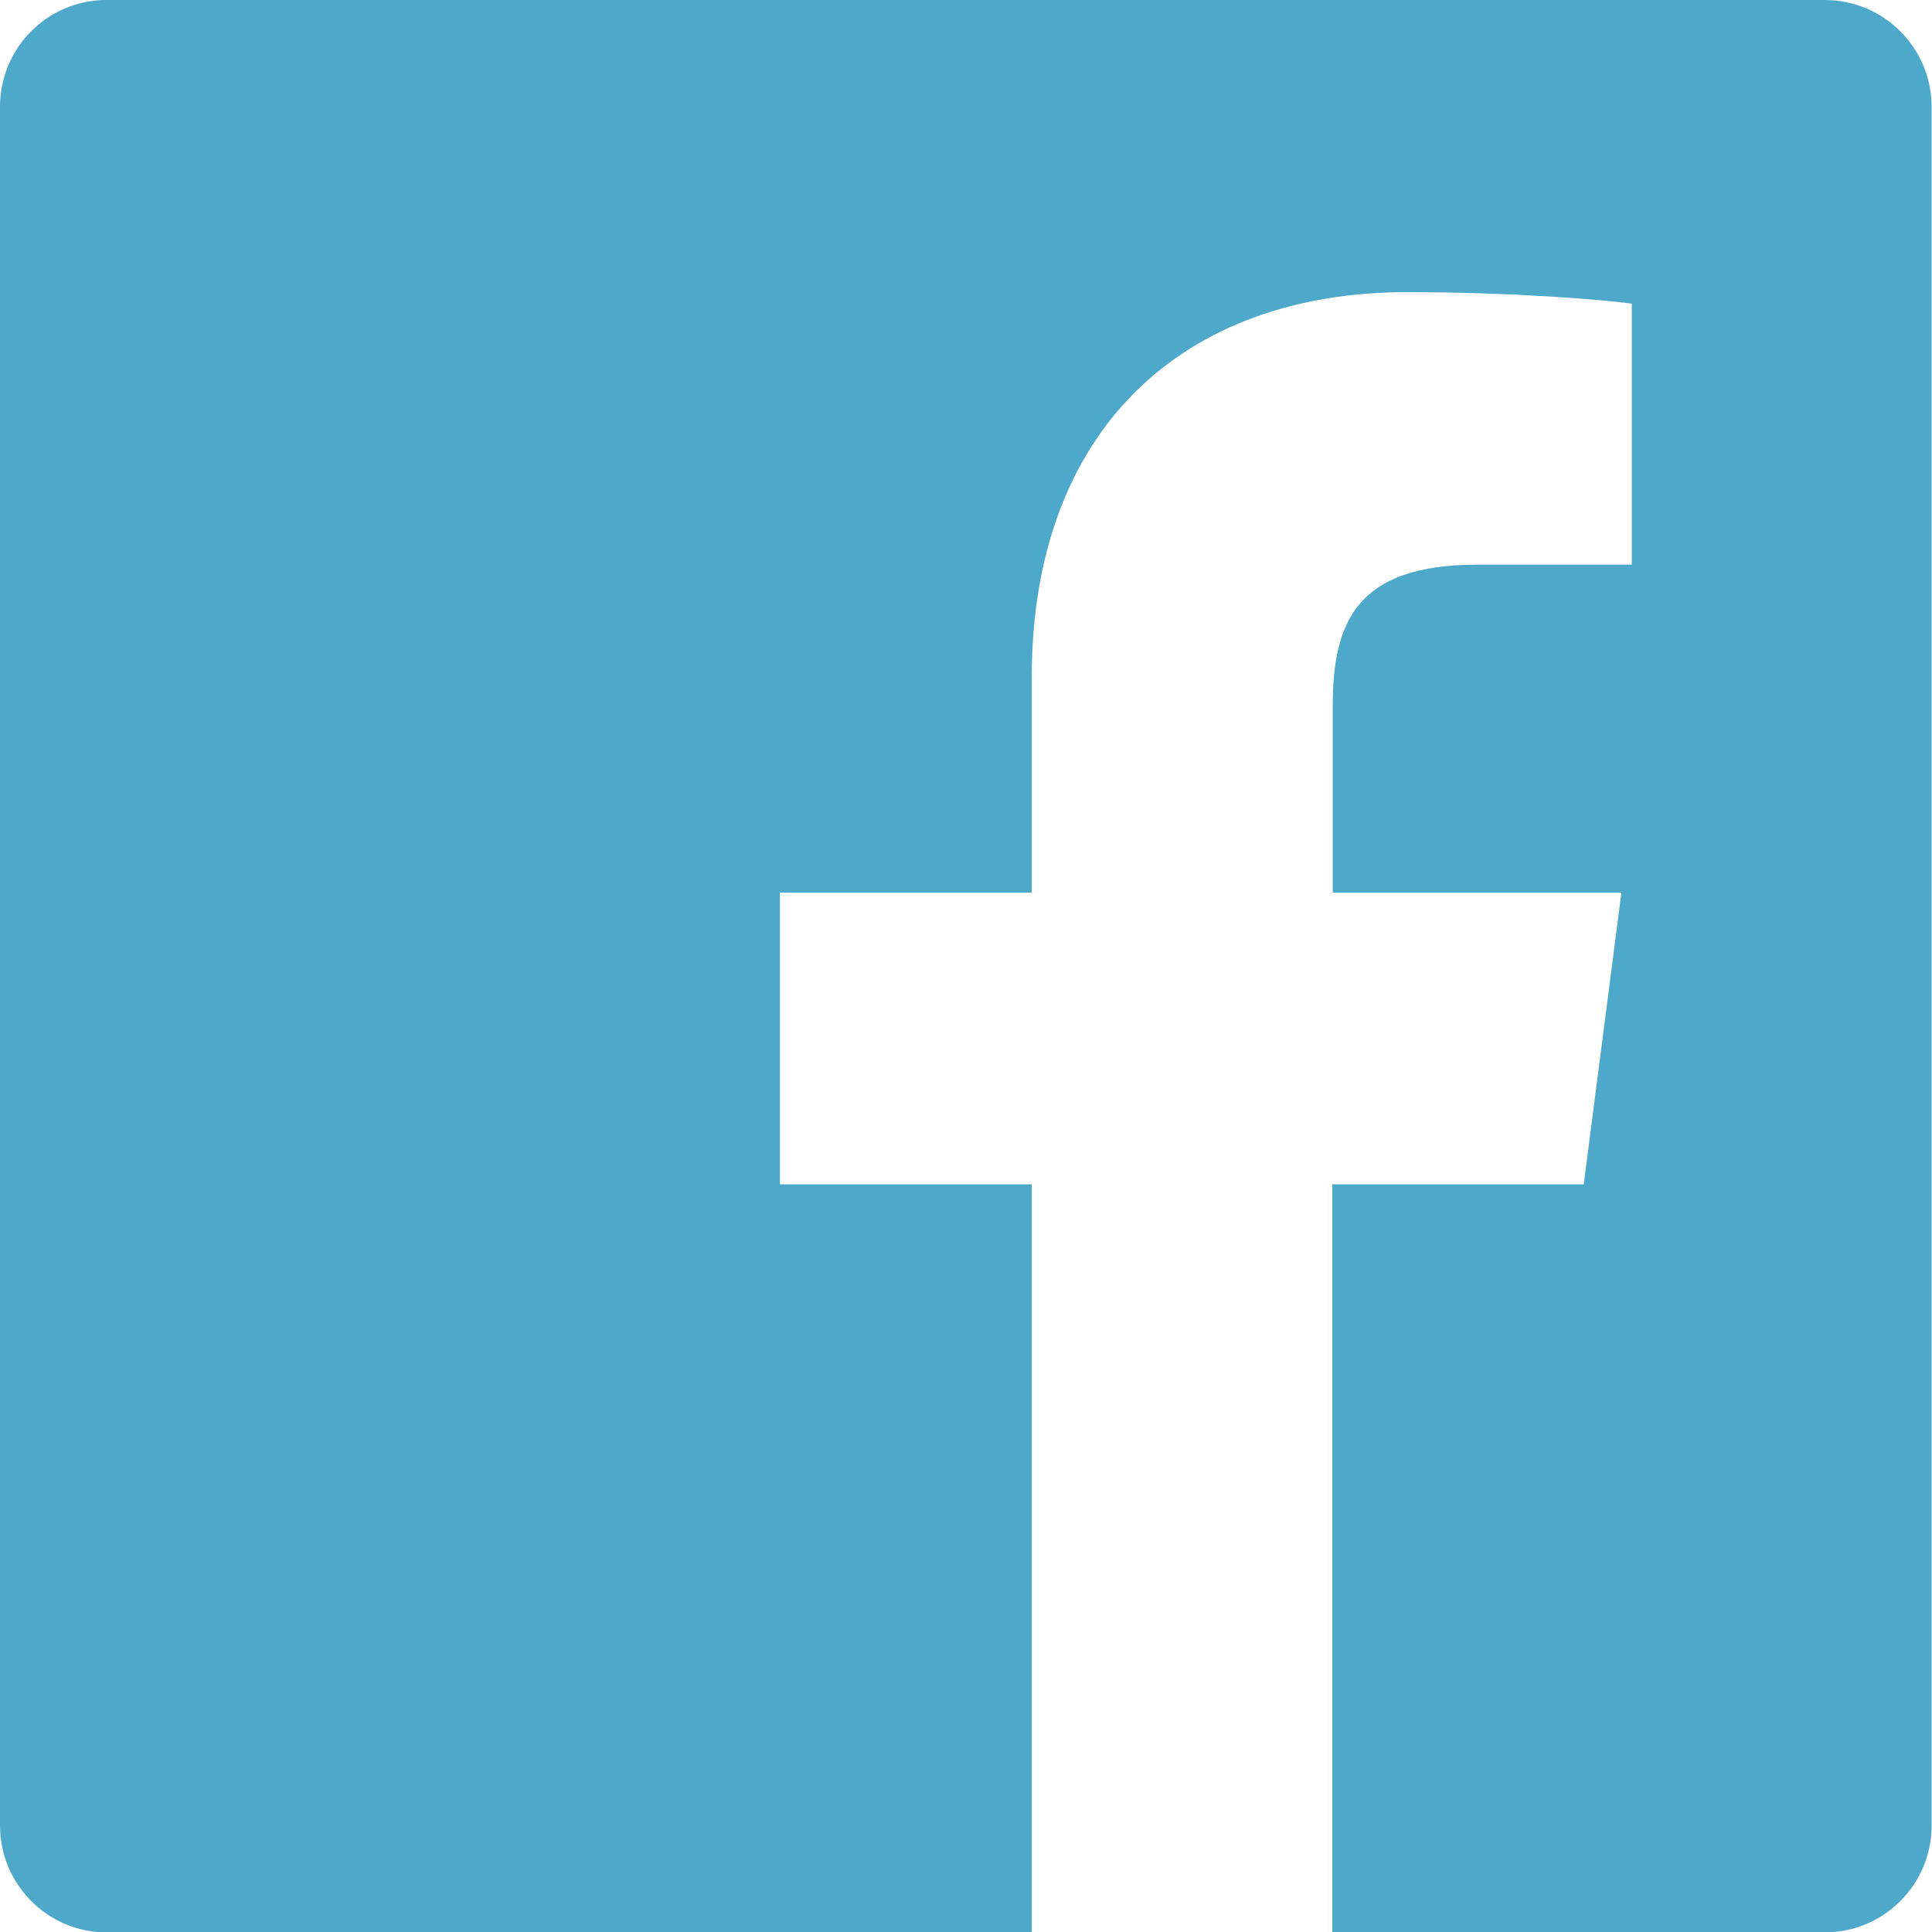 <?xml version="1.0" encoding="UTF-8"?>
<svg id="_レイヤー_2" data-name="レイヤー 2" xmlns="http://www.w3.org/2000/svg" viewBox="0 0 50.26 50.26">
  <defs>
    <style>
      .cls-1 {
        fill: #4da8c9;
        stroke-width: 0px;
      }
    </style>
  </defs>
  <g id="_文字" data-name="文字">
    <path class="cls-1" d="M47.48,0H2.77C1.24,0,0,1.24,0,2.78v44.71c0,1.53,1.24,2.78,2.77,2.78h24.07v-19.46h-6.55v-7.59h6.55v-5.59c0-6.49,3.97-10.03,9.76-10.03,2.77,0,5.15.2,5.85.3v6.79h-4.02c-3.15,0-3.76,1.5-3.76,3.69v4.84h7.51l-.98,7.59h-6.54v19.46h12.81c1.53,0,2.78-1.24,2.78-2.78V2.78c0-1.54-1.25-2.78-2.78-2.78"/>
  </g>
</svg>
